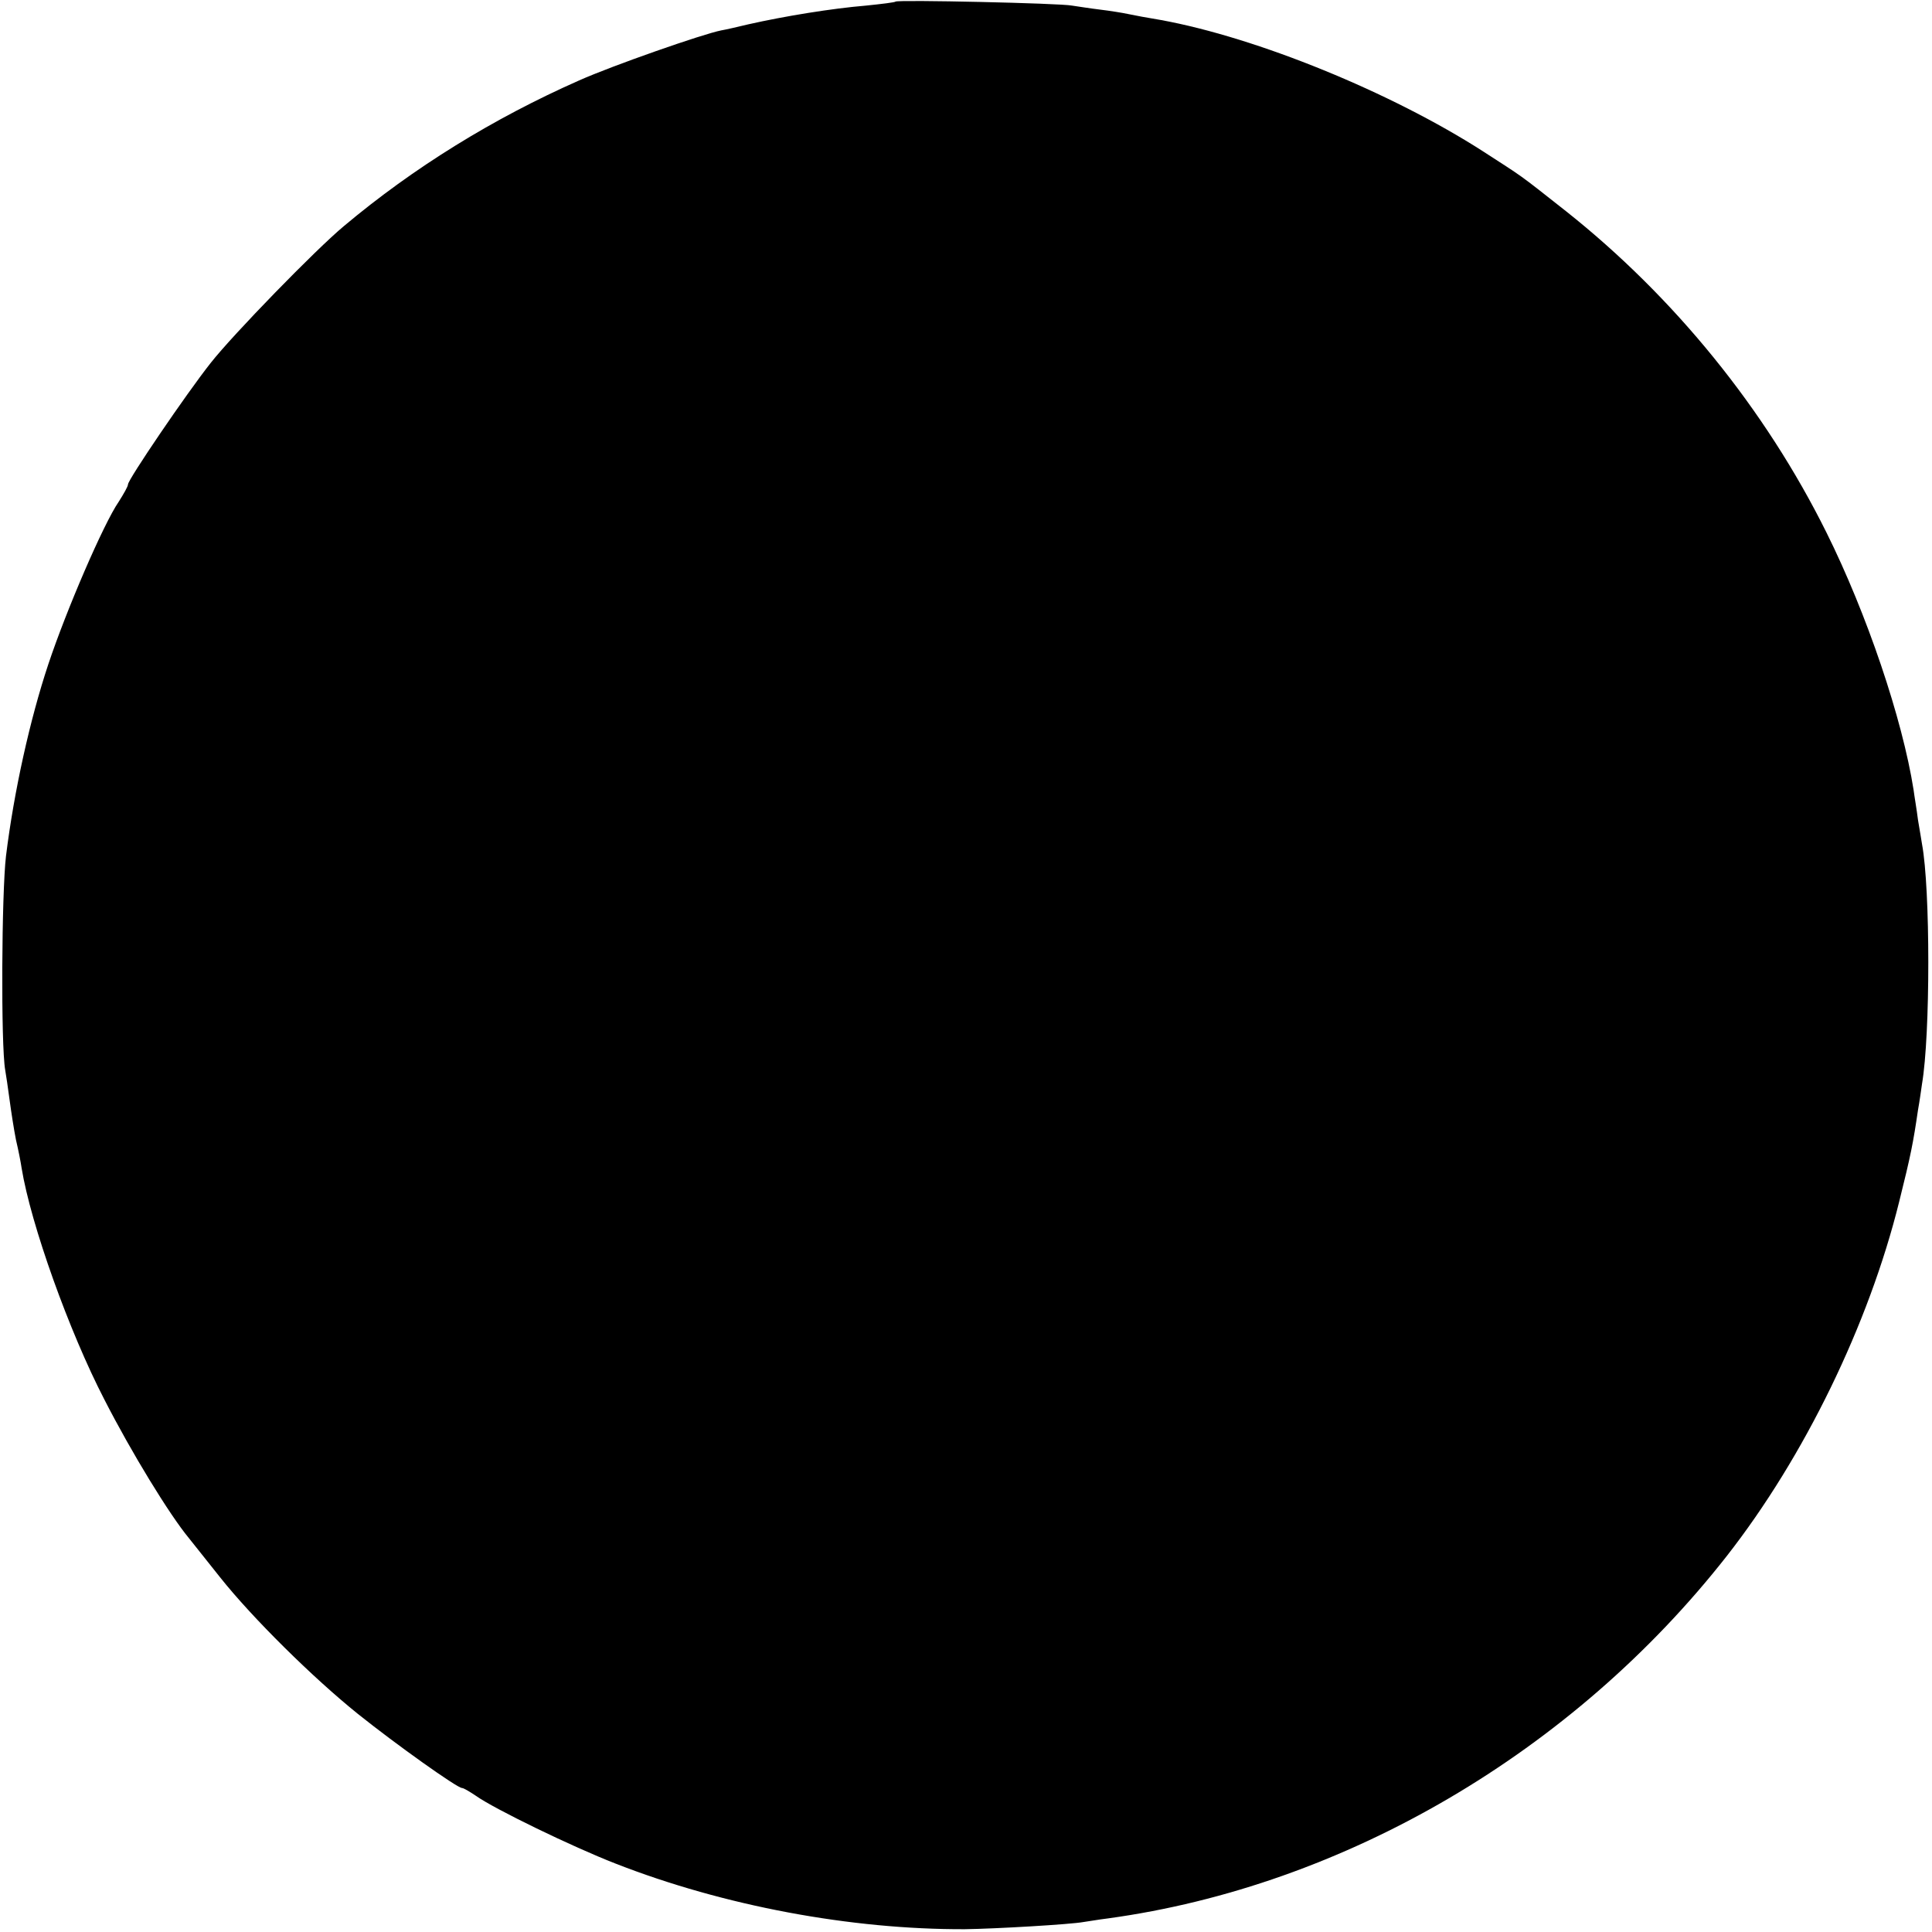 <?xml version="1.0" standalone="no"?>
<!DOCTYPE svg PUBLIC "-//W3C//DTD SVG 20010904//EN"
 "http://www.w3.org/TR/2001/REC-SVG-20010904/DTD/svg10.dtd">
<svg version="1.0" xmlns="http://www.w3.org/2000/svg"
 width="483pt" height="483pt" viewBox="0 0 483 483"
 preserveAspectRatio="xMidYMid meet">
<g transform="translate(0,483) scale(0.1,-0.1)"
fill="#000000" stroke="none">
<path d="M2239 4826 c-2 -2 -35 -6 -74 -10 -84 -7 -202 -26 -295 -47 -25 -6
-55 -13 -67 -15 -46 -9 -272 -88 -355 -125 -215 -95 -414 -218 -588 -364 -71
-59 -278 -272 -333 -342 -61 -77 -207 -292 -207 -304 0 -5 -11 -24 -23 -43
-38 -55 -131 -271 -176 -406 -46 -138 -86 -318 -106 -480 -11 -93 -13 -473 -2
-535 2 -11 7 -45 11 -75 4 -30 11 -75 16 -100 6 -25 12 -56 14 -70 23 -141
119 -409 207 -579 68 -133 163 -288 211 -346 9 -11 44 -55 78 -98 81 -102 233
-252 345 -342 95 -76 248 -185 260 -185 4 0 19 -9 34 -19 46 -33 242 -128 350
-170 271 -106 589 -165 873 -164 77 1 265 12 297 18 9 1 36 6 61 9 591 81
1163 416 1547 906 194 248 355 579 431 886 29 116 35 147 47 229 4 22 8 51 10
65 21 123 21 488 0 600 -1 8 -6 35 -10 60 -3 25 -9 59 -11 75 -28 178 -117
441 -218 644 -153 308 -380 588 -651 803 -123 97 -103 82 -208 150 -229 147
-564 284 -805 328 -31 5 -68 12 -82 15 -14 3 -45 8 -70 11 -25 3 -56 8 -70 10
-29 6 -436 15 -441 10z"/>
</g>
</svg>
